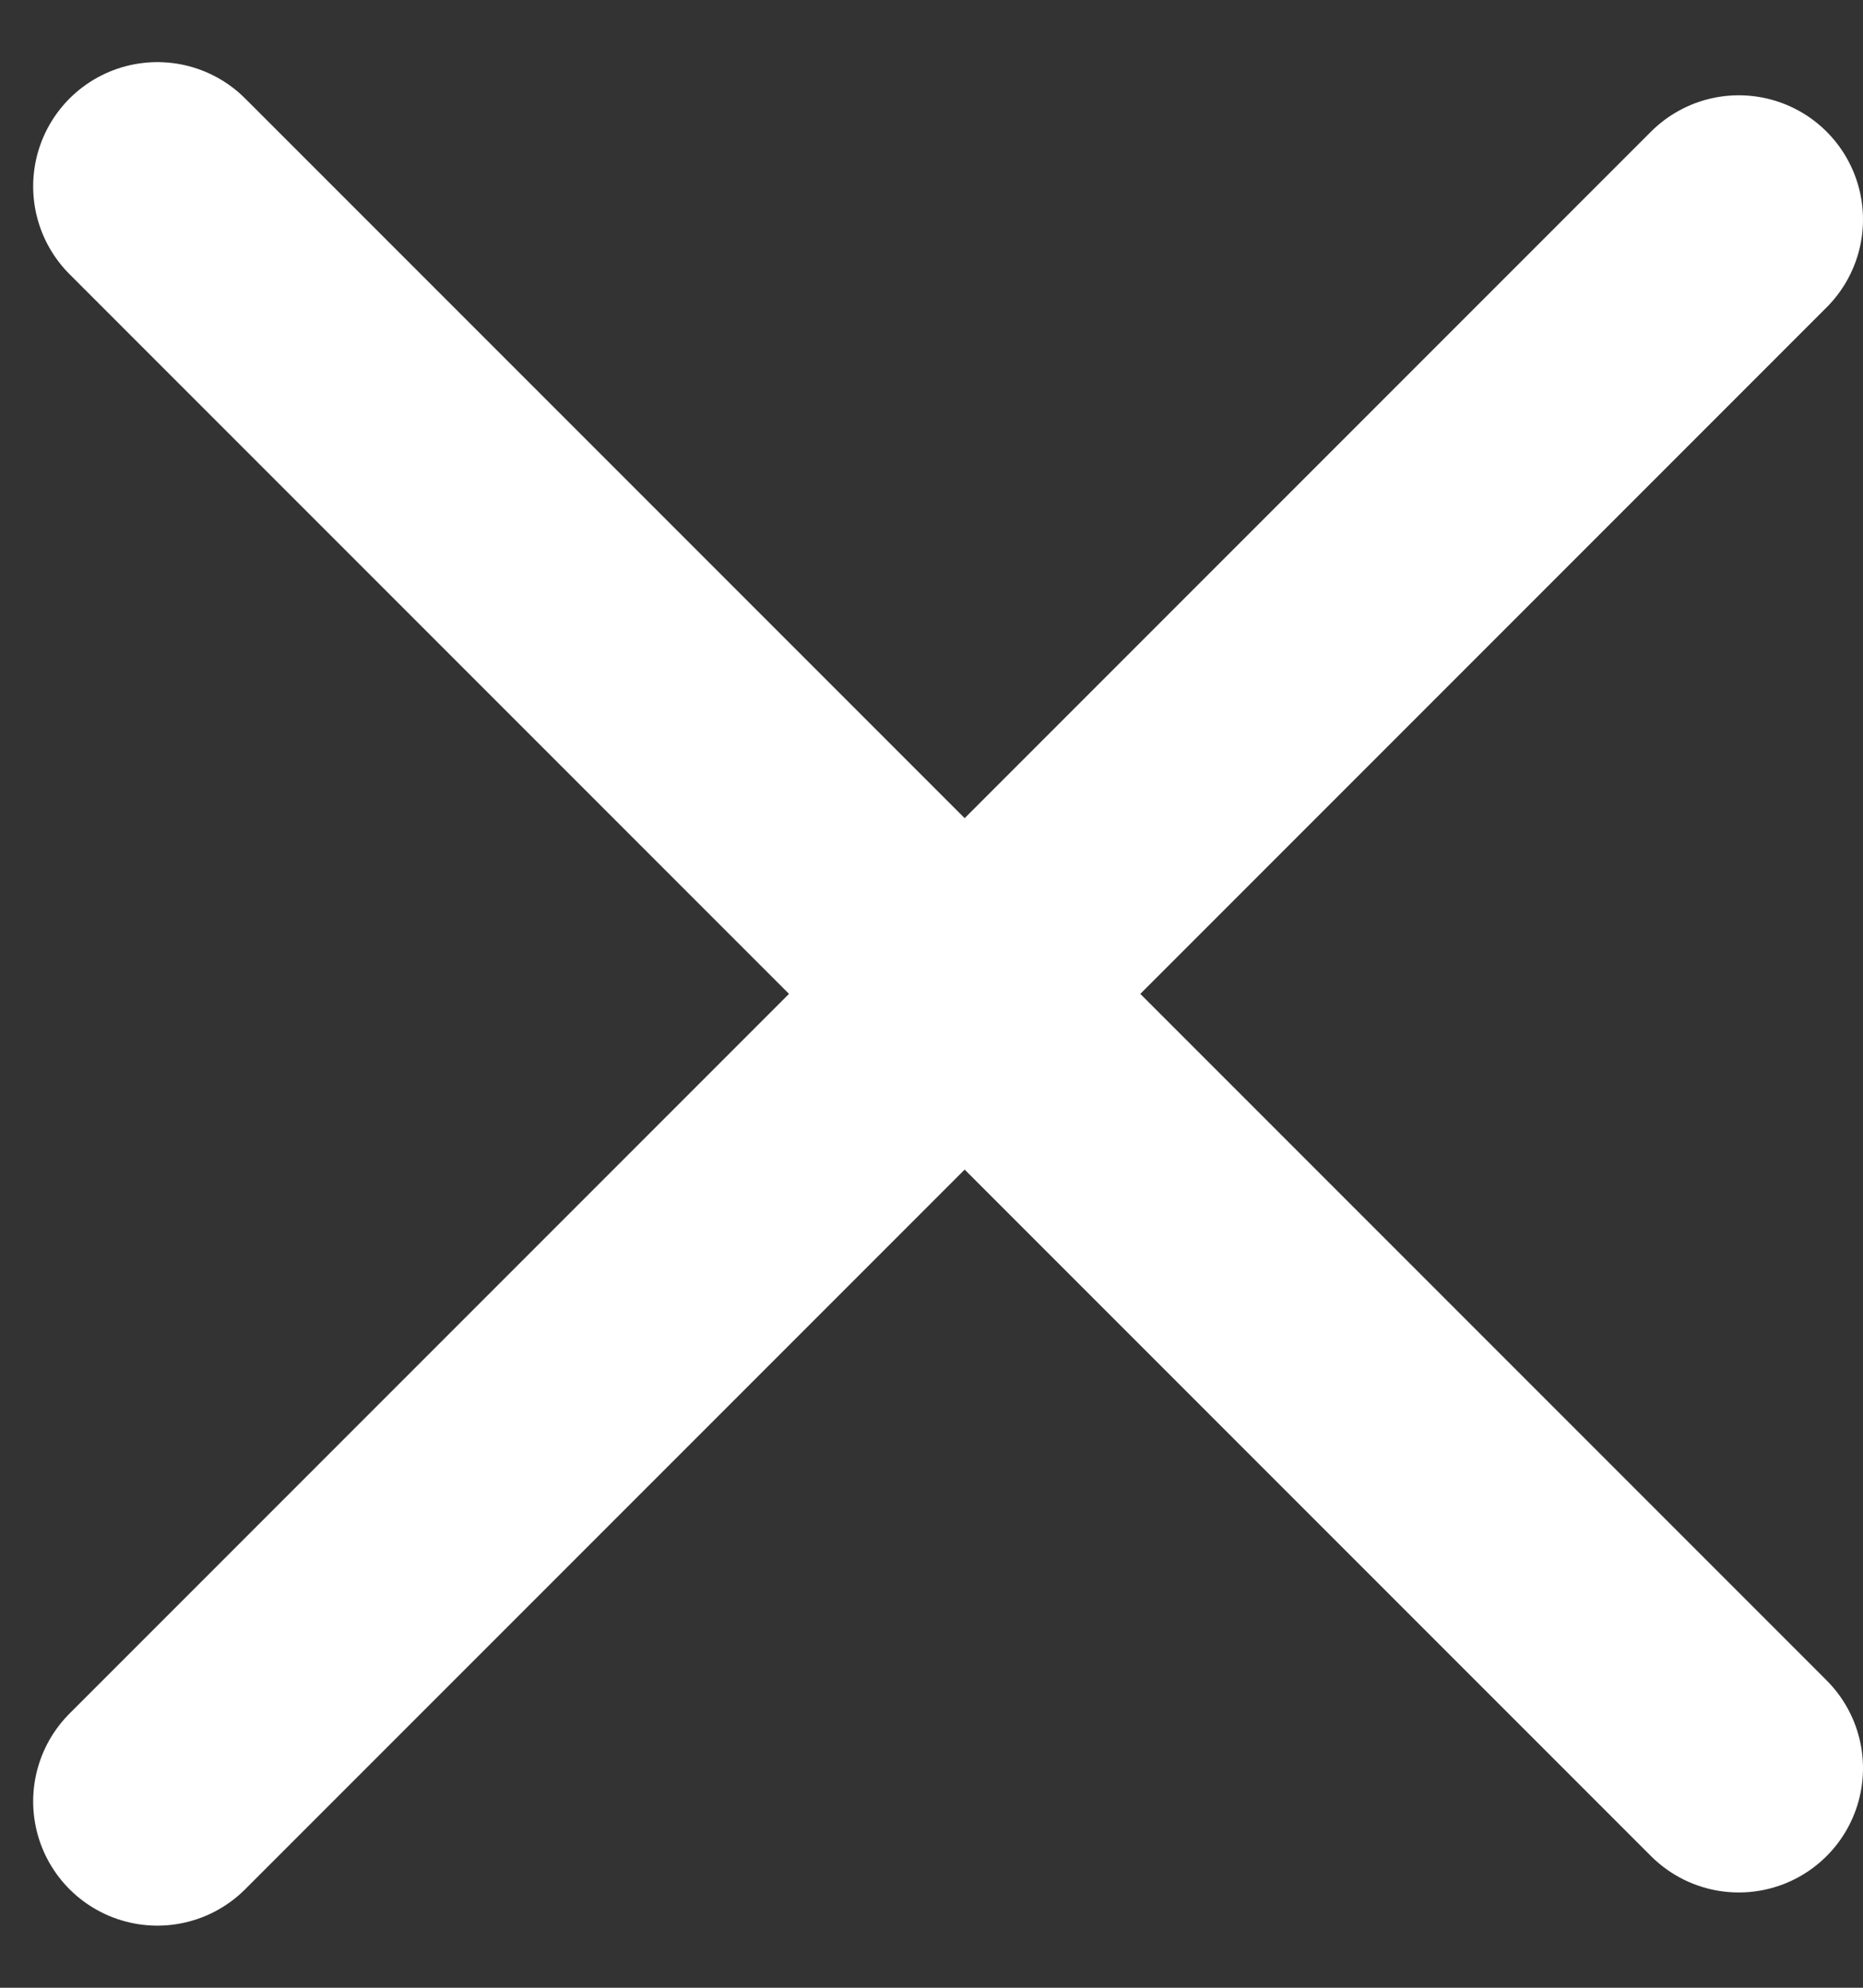 <svg width="15" height="16" viewBox="0 0 15 16" fill="none" xmlns="http://www.w3.org/2000/svg">
<rect x="0" y="0" width="15" height="16" fill="#333333" stroke="none"/>
<path d="M1.267 14.5L14 1.767M1.267 1.5L14 14.233" stroke="white" stroke-width="2" stroke-linecap="round" stroke-linejoin="round"/>
</svg>
